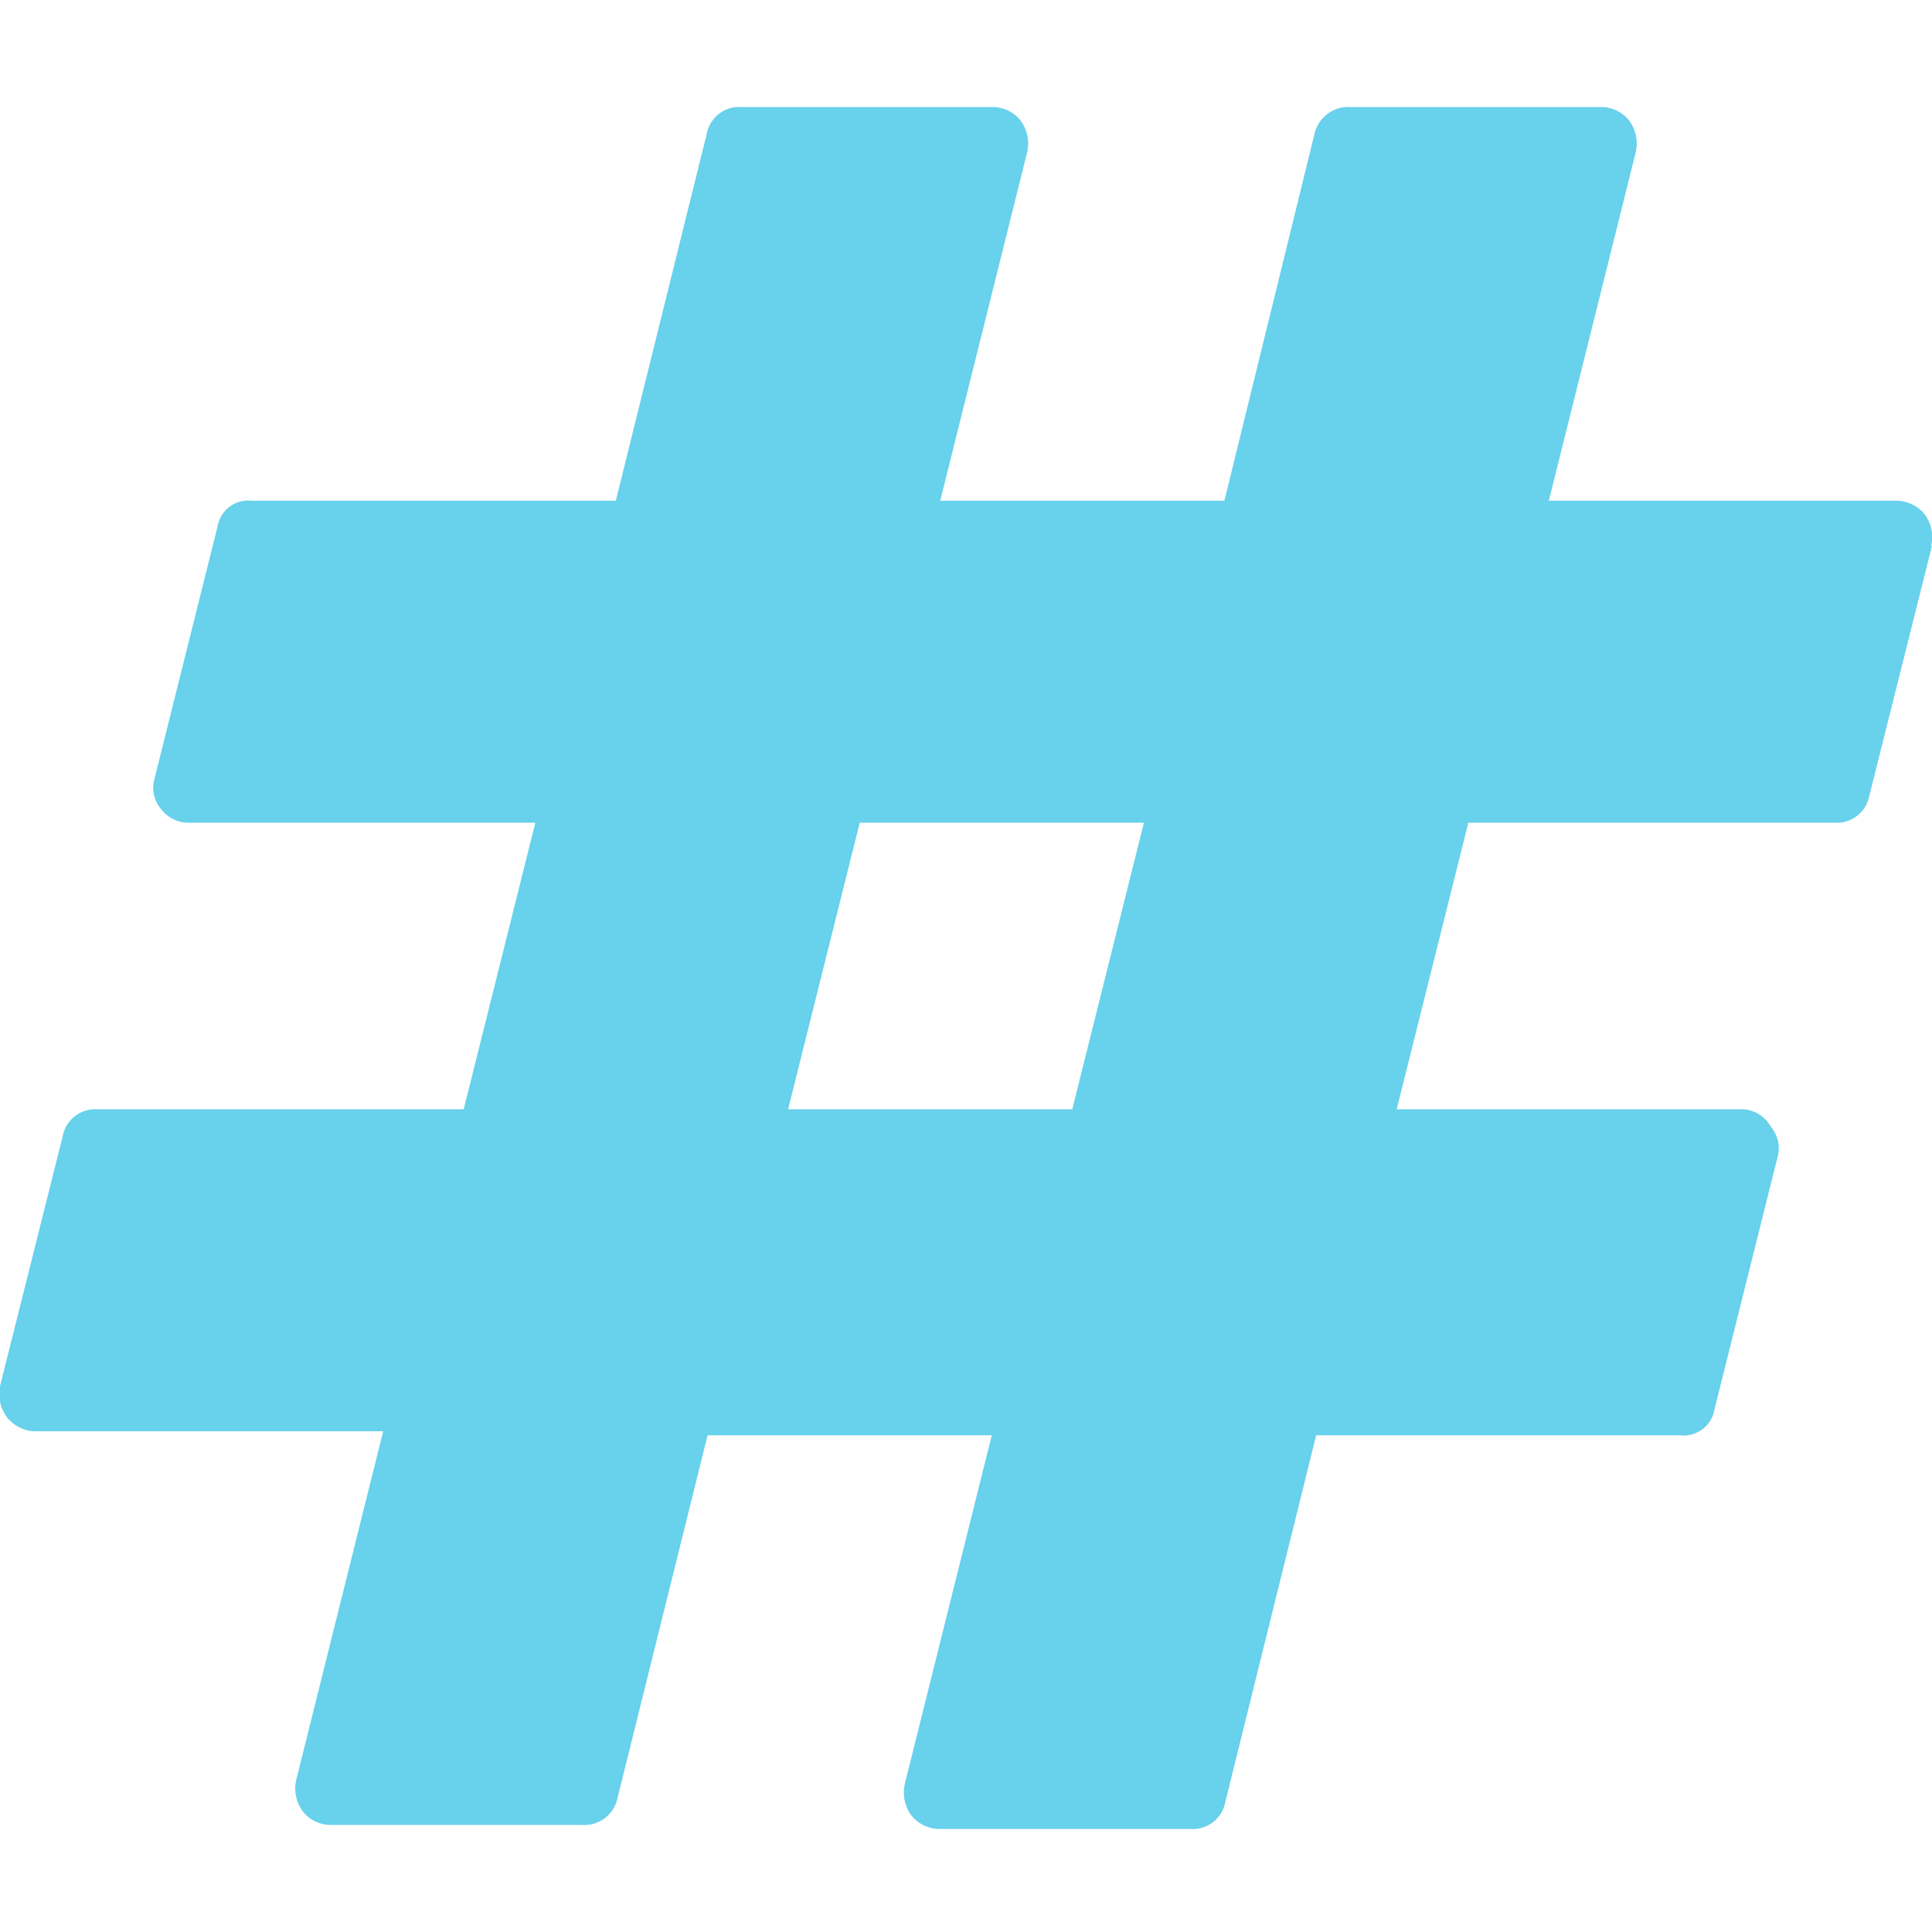 <svg id="Layer_1" data-name="Layer 1" xmlns="http://www.w3.org/2000/svg" viewBox="0 0 24 24"><defs><style>.cls-1{fill:#68d1eb;}</style></defs><path class="cls-1" d="M13.32,13.78l.89-3.56H10.68l-.89,3.56ZM24,6.78l-.78,3.11a.41.41,0,0,1-.43.33H18.24l-.89,3.56h4.32A.43.43,0,0,1,22,14a.41.41,0,0,1,.08.38l-.78,3.12a.39.39,0,0,1-.43.33H16.35l-1.13,4.56a.41.41,0,0,1-.43.33H11.68a.45.45,0,0,1-.36-.17.48.48,0,0,1-.08-.39l1.08-4.33H8.79L7.67,22.34a.42.42,0,0,1-.44.33H4.11a.44.44,0,0,1-.35-.17.48.48,0,0,1-.08-.39l1.08-4.33H.44a.46.46,0,0,1-.35-.17A.48.48,0,0,1,0,17.22l.78-3.11a.41.41,0,0,1,.43-.33H5.76l.89-3.56H2.33A.43.43,0,0,1,2,10.05a.41.41,0,0,1-.08-.38l.78-3.12a.39.39,0,0,1,.43-.33H7.65L8.78,1.66a.41.41,0,0,1,.44-.33h3.11a.44.44,0,0,1,.35.17.48.48,0,0,1,.08.39L11.68,6.22h3.53l1.12-4.56a.43.43,0,0,1,.45-.33h3.11a.44.44,0,0,1,.35.17.48.48,0,0,1,.08.39L19.24,6.22h4.32a.46.46,0,0,1,.35.17.48.48,0,0,1,.08.39Zm0,0"/></svg>